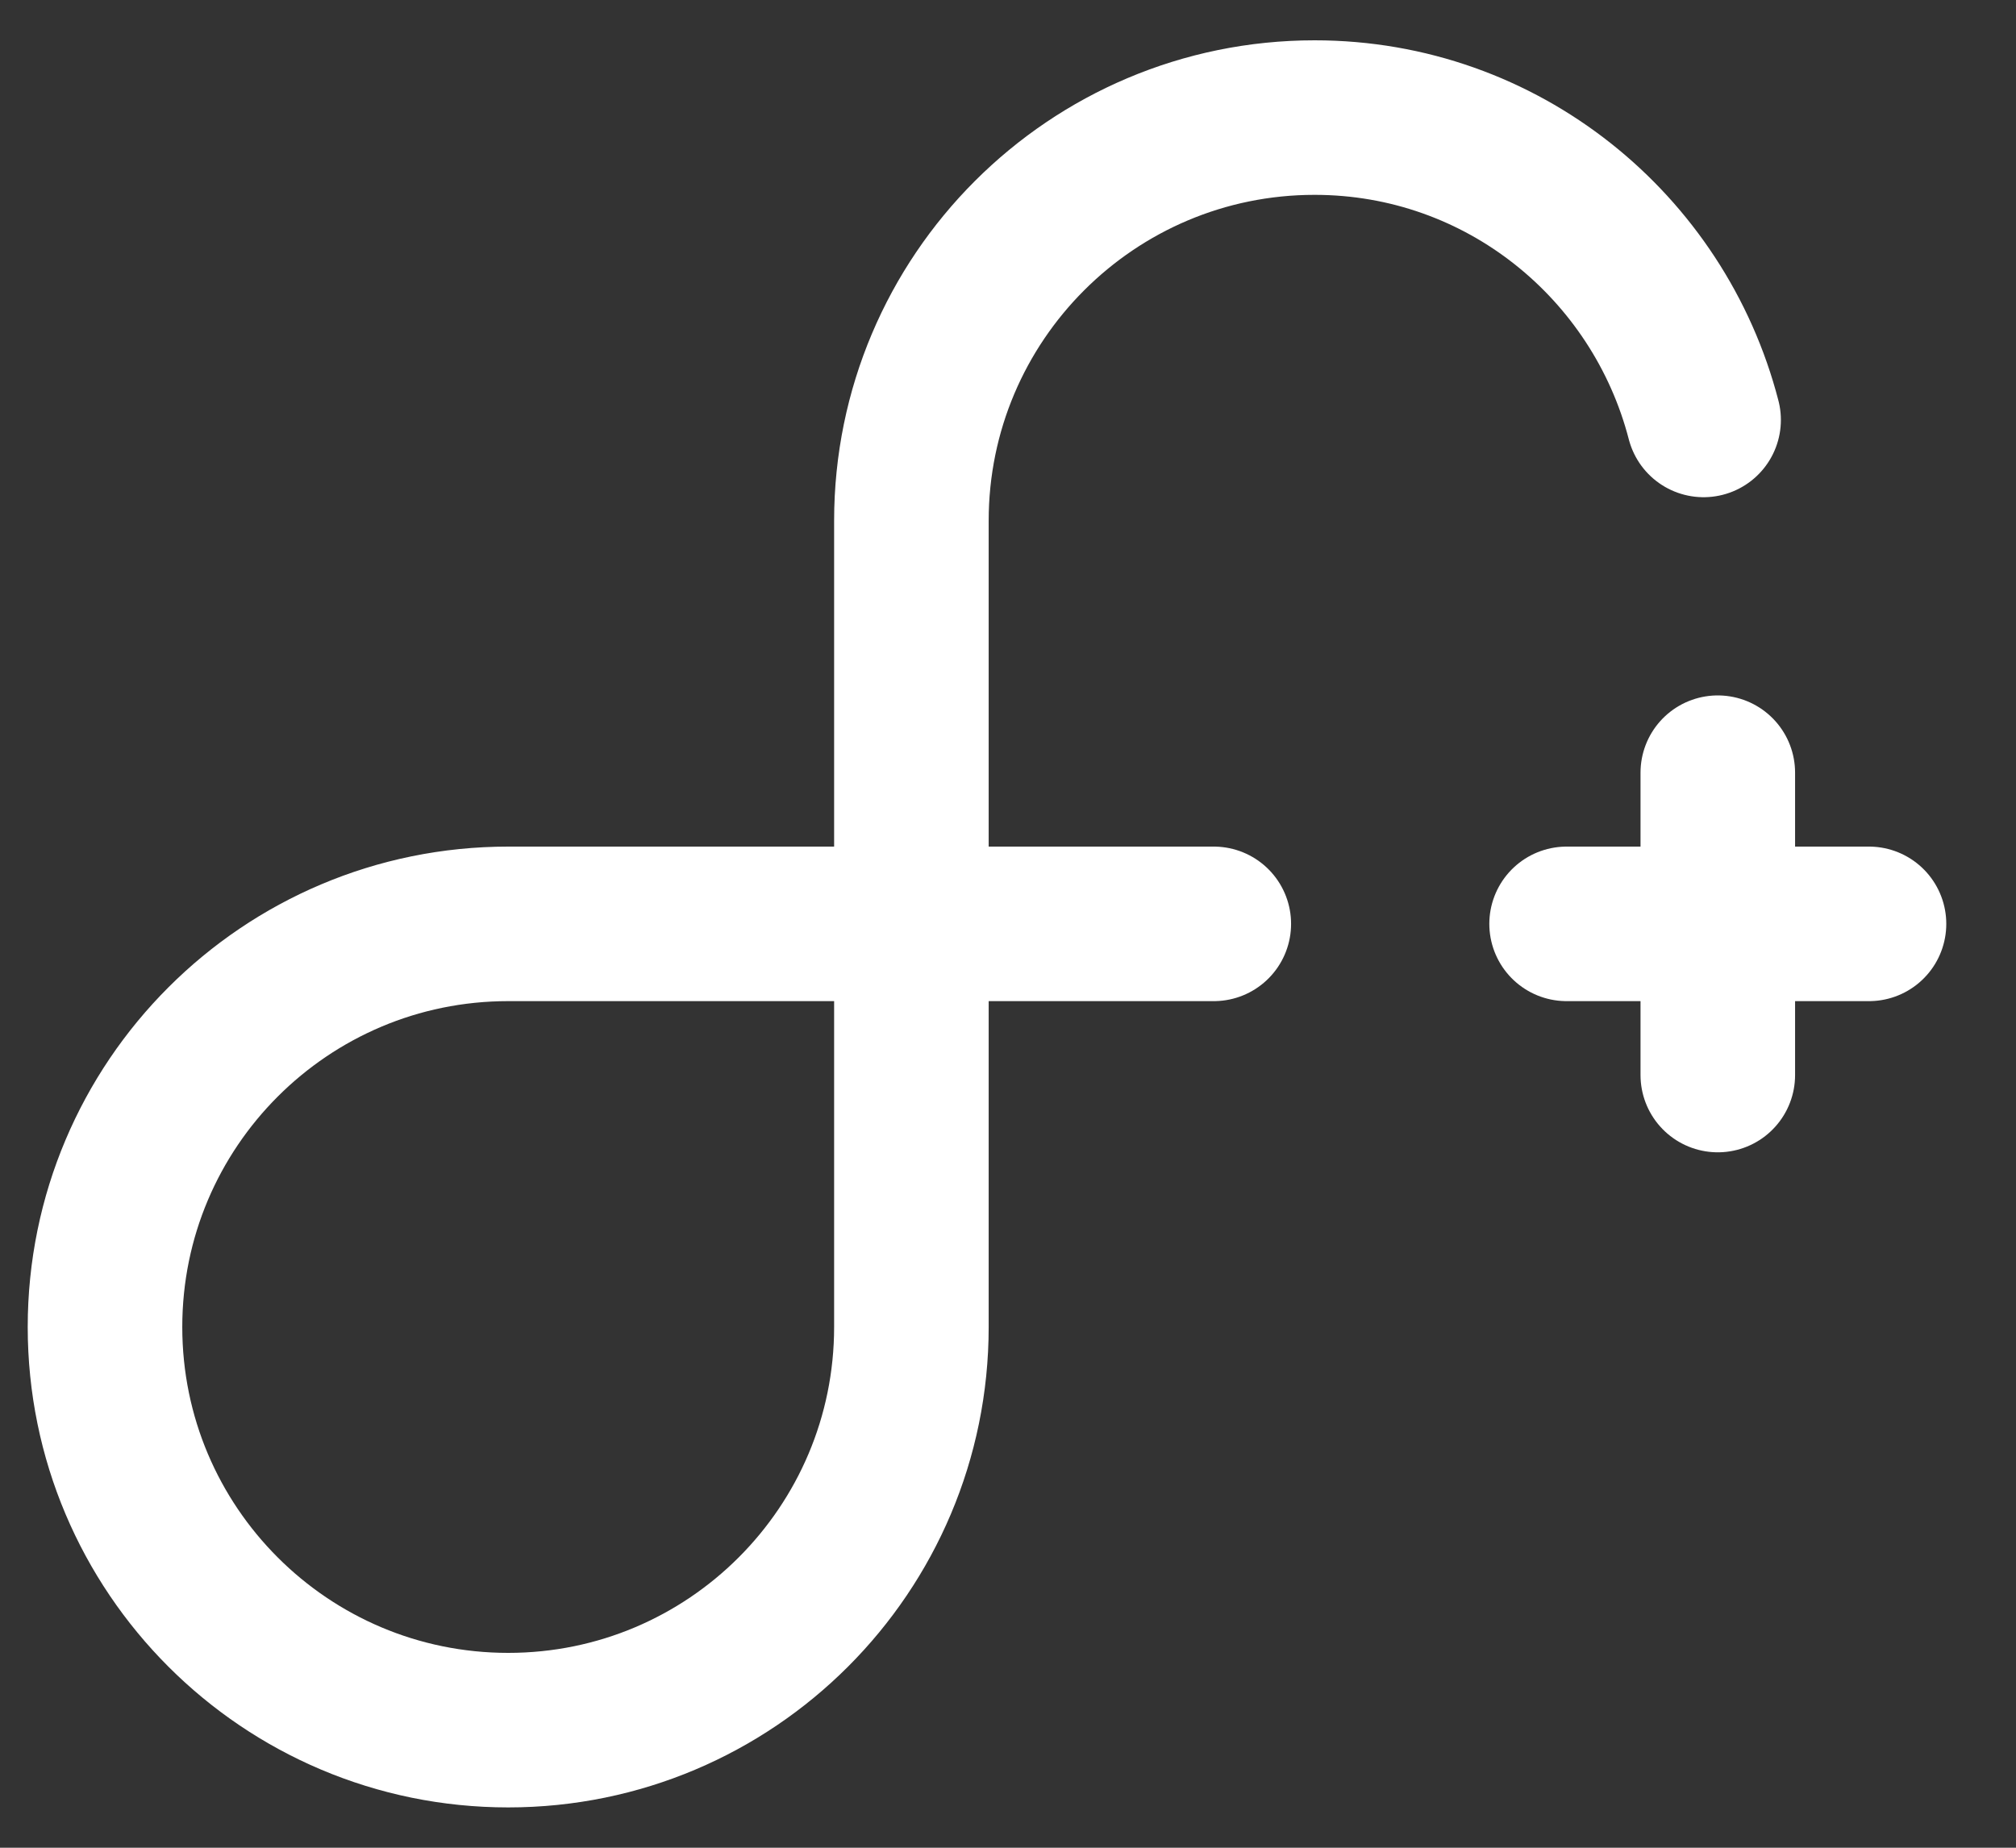<svg width="24" height="22" viewBox="0 0 24 22" fill="none" xmlns="http://www.w3.org/2000/svg">
<rect x="0" y="0" width="24" height="22" fill="#333333" stroke="none"/>
<path d="M20.45 9.2V12.8" stroke="white" stroke-width="1.84" stroke-linecap="round" stroke-linejoin="round"/>
<path d="M22.25 11H18.65" stroke="white" stroke-width="1.84" stroke-linecap="round" stroke-linejoin="round"/>
<path fill-rule="evenodd" clip-rule="evenodd" d="M6.05 20.6V20.6C3.399 20.6 1.25 18.451 1.25 15.8V15.8C1.25 13.149 3.399 11 6.05 11H10.85V15.8C10.85 18.451 8.701 20.6 6.05 20.6Z" stroke="white" stroke-width="1.84" stroke-linecap="round" stroke-linejoin="round"/>
<path d="M14.45 11H10.85V6.2C10.85 3.55 12.999 1.4 15.65 1.4C17.884 1.4 19.746 2.934 20.281 5" stroke="white" stroke-width="1.84" stroke-linecap="round" stroke-linejoin="round"/>
</svg>
